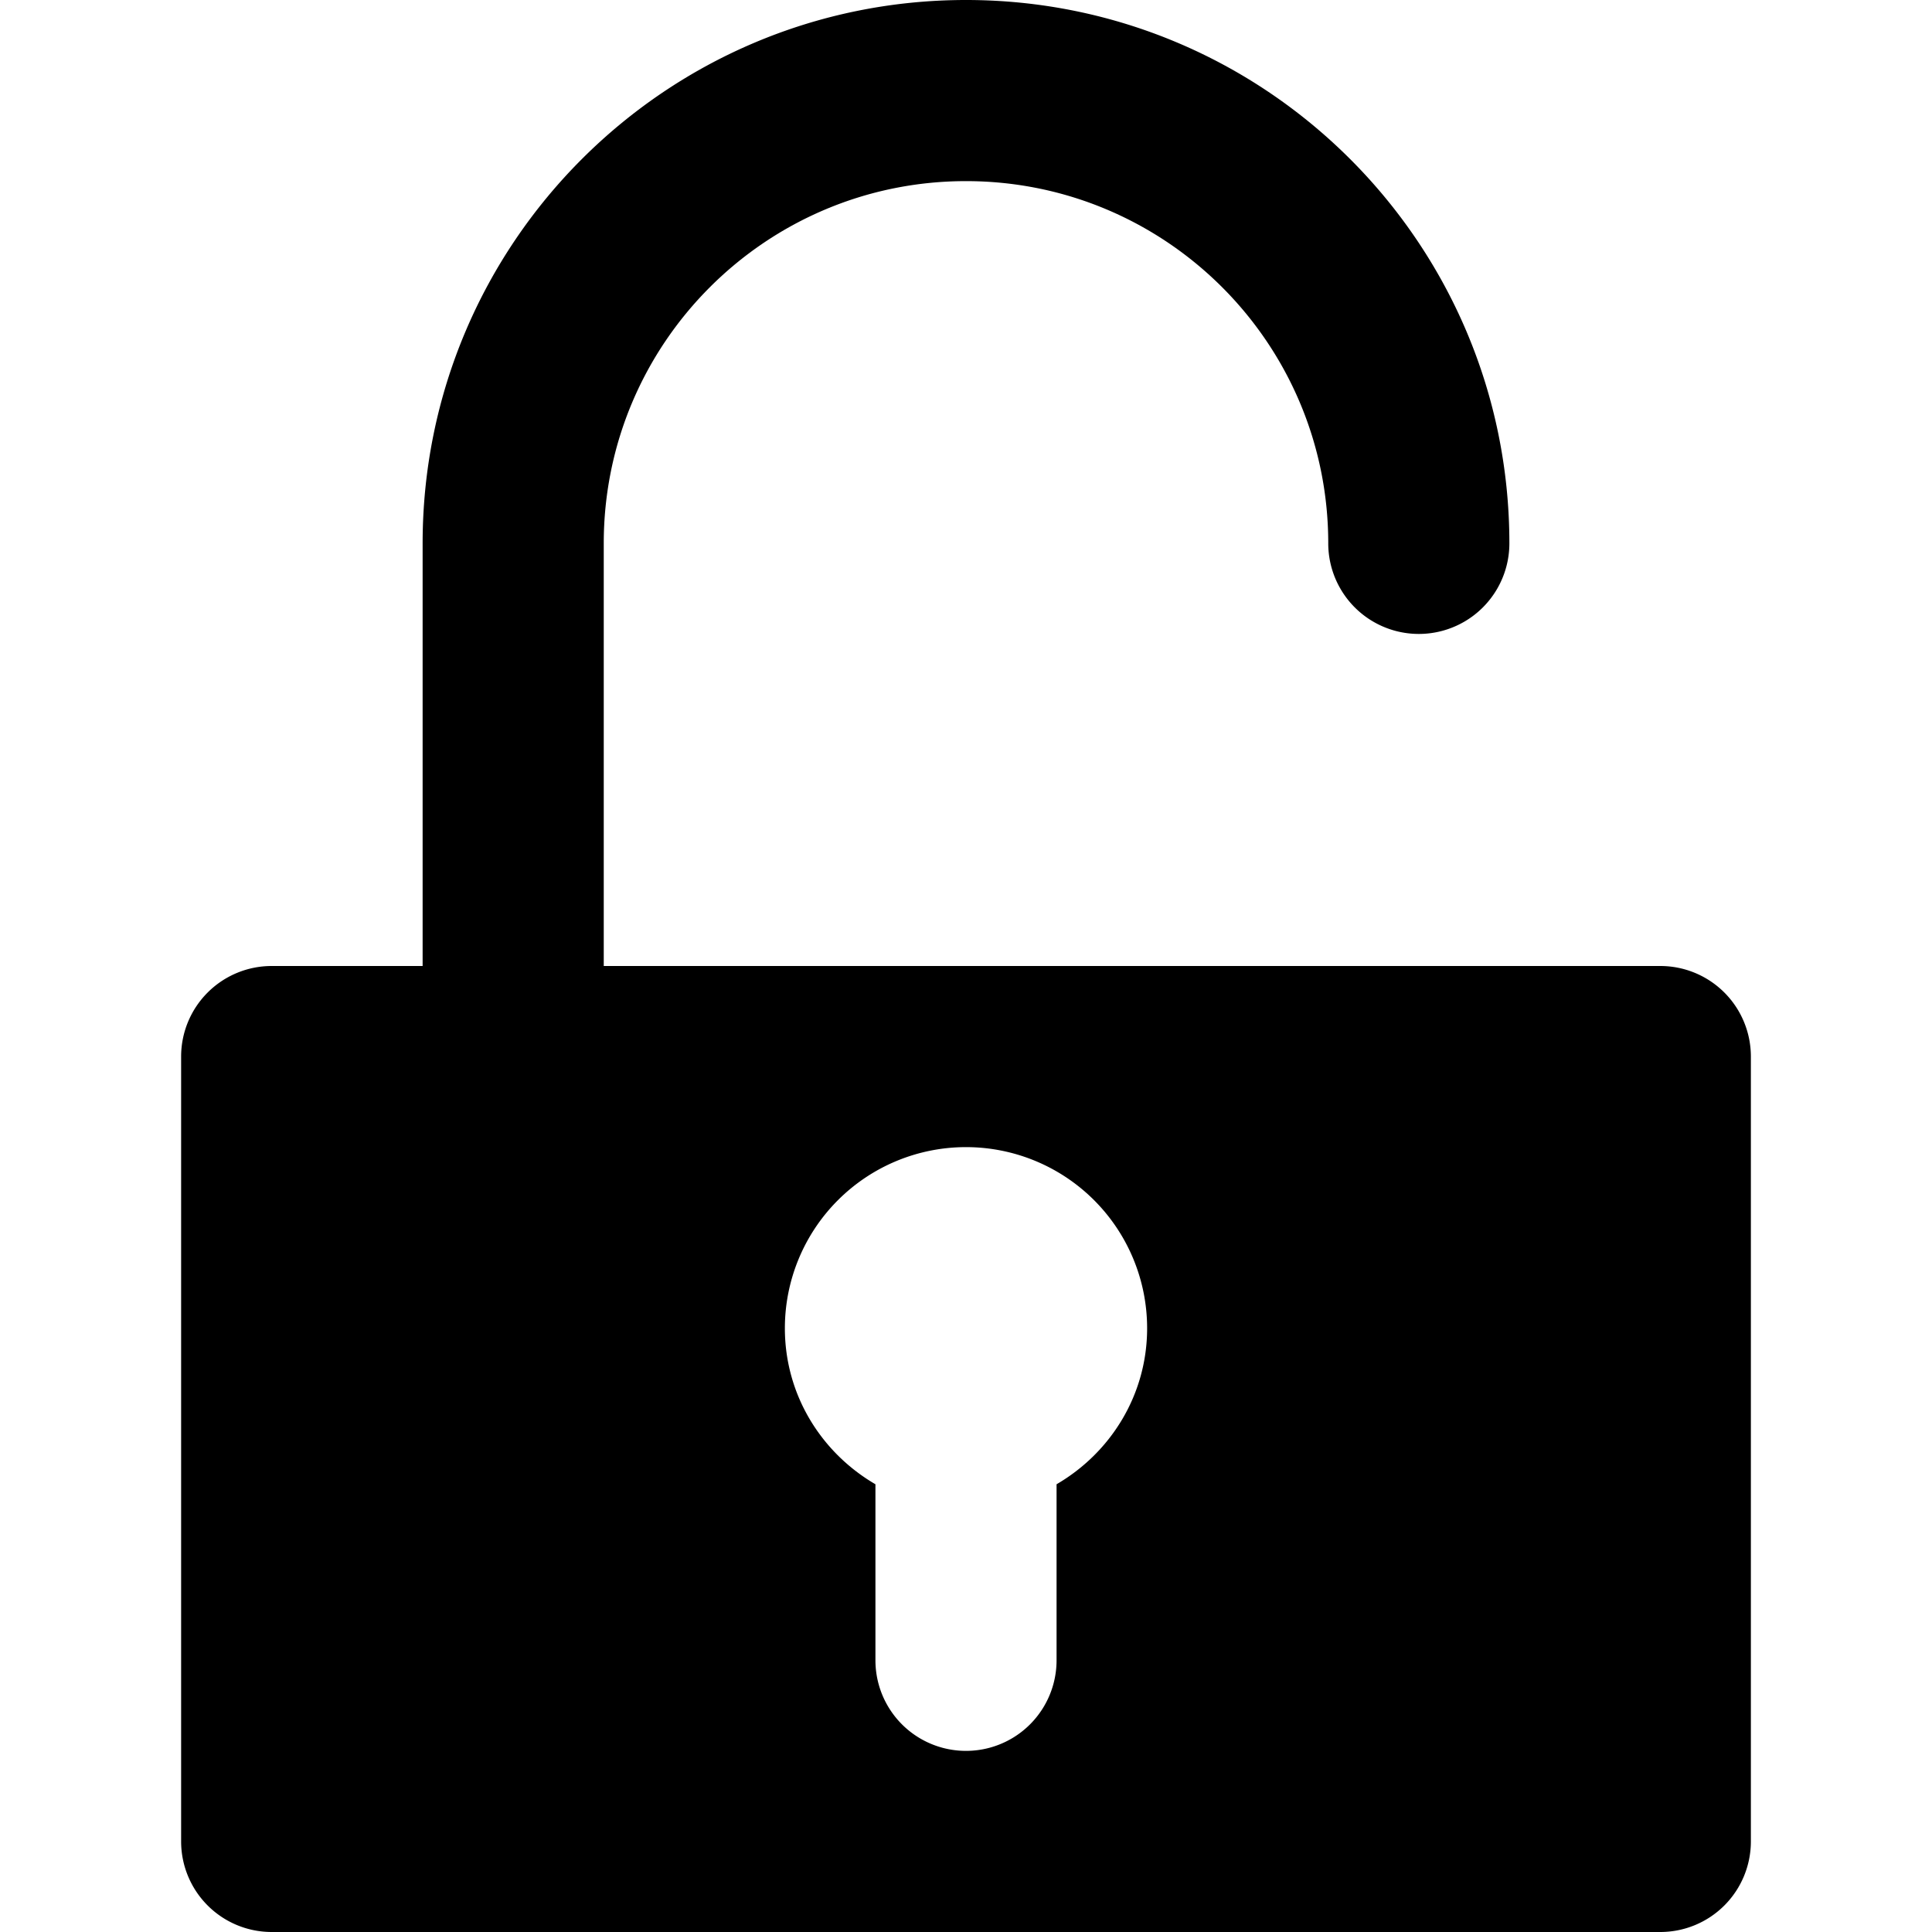 <svg xmlns="http://www.w3.org/2000/svg" width="64" height="64"><path d="M55 32H20V18c0-6.627 5.373-12 12-12s12 5.373 12 12a3 3 0 106 0c0-9.941-8.059-18-18-18S14 8.059 14 18v14H9a3 3 0 00-3 3v26a3 3 0 003 3h46a3 3 0 003-3V35a3 3 0 00-3-3zM35 49.168V55a3 3 0 11-6 0v-5.832c-1.786-1.039-3-2.953-3-5.168a6 6 0 1112 0c0 2.215-1.214 4.129-3 5.168z"/></svg>
